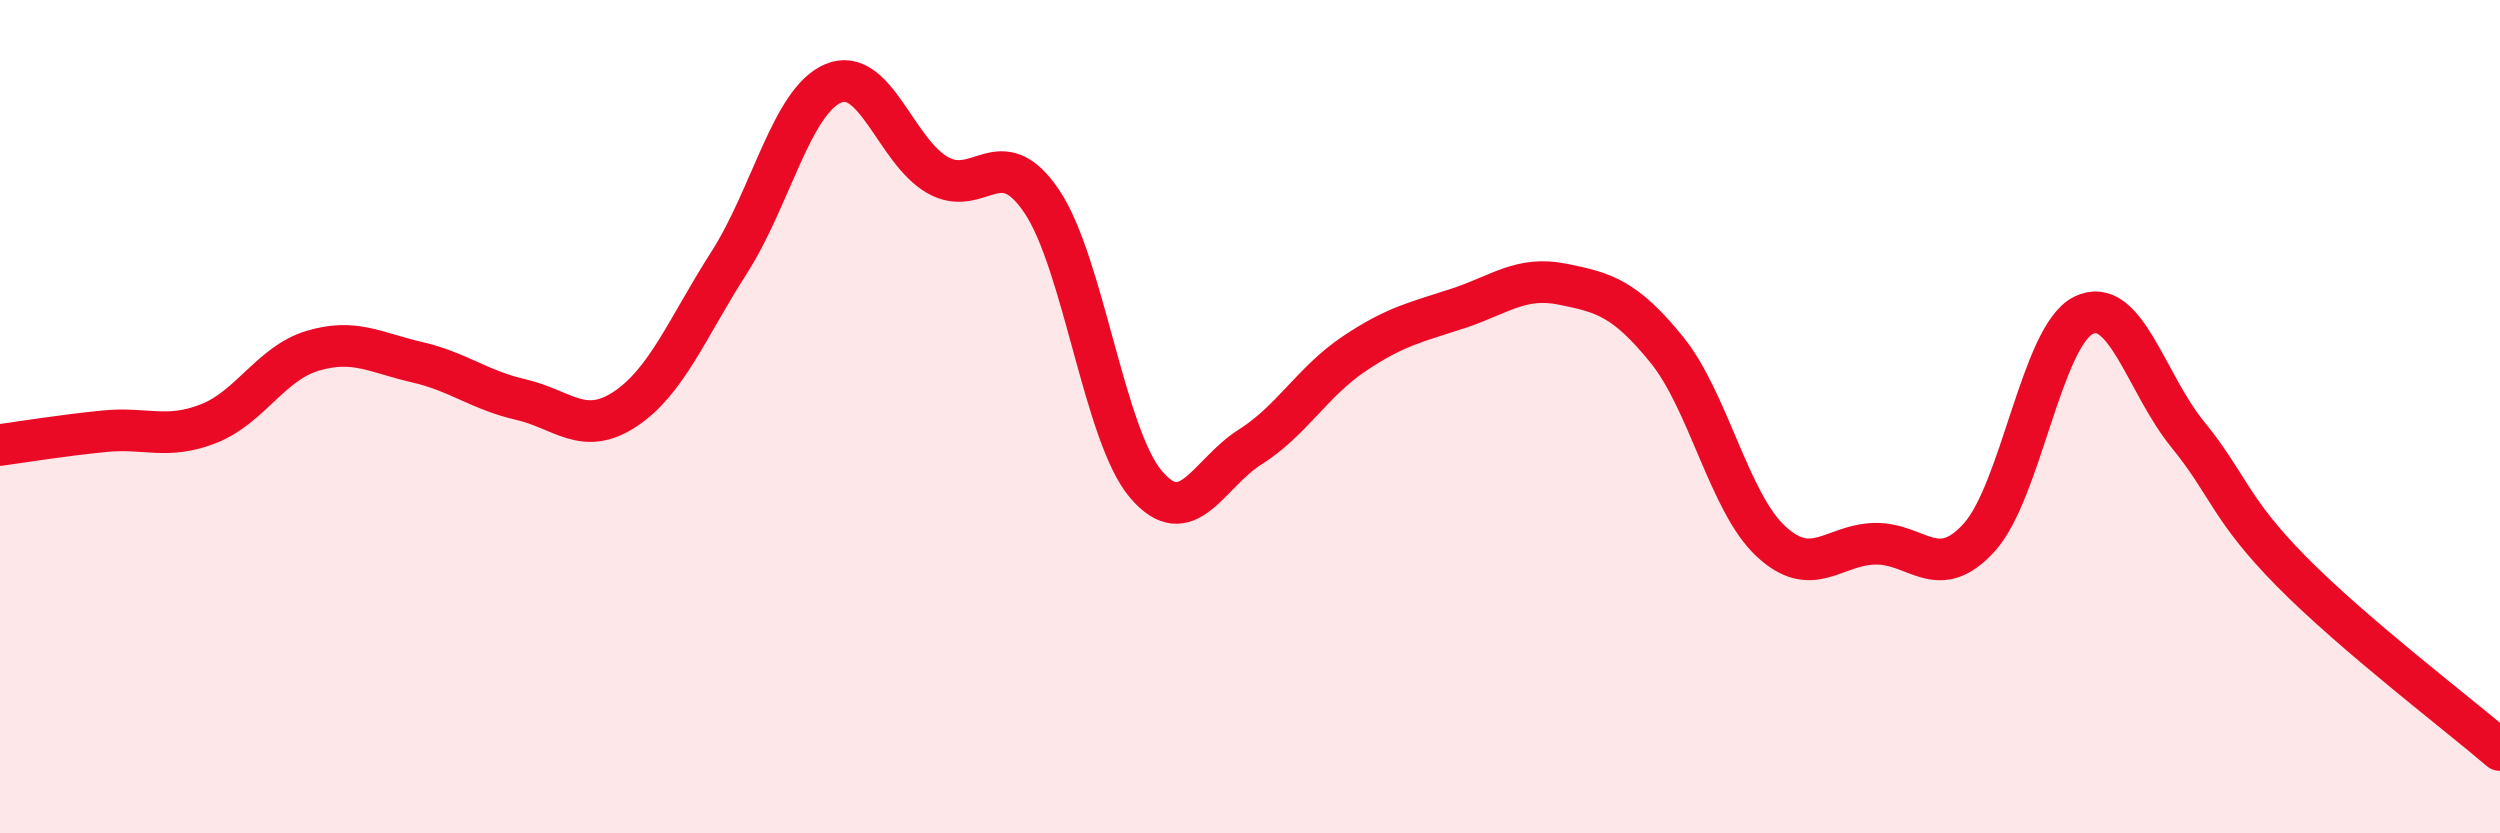 
    <svg width="60" height="20" viewBox="0 0 60 20" xmlns="http://www.w3.org/2000/svg">
      <path
        d="M 0,10.68 C 0.5,10.61 1.5,10.45 2.5,10.35 C 3.5,10.25 4,10.56 5,10.17 C 6,9.78 6.5,8.72 7.5,8.42 C 8.5,8.12 9,8.46 10,8.69 C 11,8.92 11.5,9.36 12.5,9.59 C 13.5,9.82 14,10.48 15,9.82 C 16,9.16 16.5,7.86 17.5,6.3 C 18.5,4.74 19,2.42 20,2 C 21,1.58 21.5,3.63 22.5,4.2 C 23.5,4.77 24,3.35 25,4.83 C 26,6.31 26.5,10.44 27.5,11.62 C 28.5,12.8 29,11.36 30,10.73 C 31,10.1 31.5,9.16 32.5,8.49 C 33.5,7.82 34,7.73 35,7.4 C 36,7.07 36.5,6.62 37.5,6.82 C 38.5,7.02 39,7.16 40,8.39 C 41,9.62 41.5,12.06 42.5,12.99 C 43.5,13.92 44,13.07 45,13.05 C 46,13.03 46.5,14 47.5,12.9 C 48.5,11.8 49,8.07 50,7.57 C 51,7.07 51.5,9.19 52.5,10.42 C 53.5,11.65 53.5,12.2 55,13.72 C 56.5,15.24 59,17.14 60,18L60 20L0 20Z"
        fill="#EB0A25"
        opacity="0.1"
        stroke-linecap="round"
        stroke-linejoin="round"
      />
      <path
        d="M 0,10.68 C 0.5,10.61 1.5,10.45 2.5,10.35 C 3.5,10.25 4,10.56 5,10.17 C 6,9.78 6.5,8.72 7.5,8.42 C 8.5,8.12 9,8.46 10,8.69 C 11,8.92 11.5,9.36 12.5,9.59 C 13.5,9.82 14,10.48 15,9.82 C 16,9.16 16.5,7.86 17.5,6.3 C 18.5,4.74 19,2.42 20,2 C 21,1.58 21.5,3.63 22.5,4.2 C 23.5,4.77 24,3.35 25,4.83 C 26,6.31 26.5,10.44 27.5,11.62 C 28.5,12.8 29,11.36 30,10.73 C 31,10.1 31.5,9.16 32.5,8.49 C 33.5,7.82 34,7.73 35,7.4 C 36,7.07 36.5,6.62 37.5,6.82 C 38.5,7.02 39,7.16 40,8.39 C 41,9.62 41.5,12.06 42.5,12.99 C 43.5,13.92 44,13.07 45,13.05 C 46,13.03 46.5,14 47.5,12.9 C 48.5,11.8 49,8.07 50,7.57 C 51,7.07 51.5,9.19 52.5,10.42 C 53.5,11.65 53.5,12.2 55,13.72 C 56.5,15.24 59,17.14 60,18"
        stroke="#EB0A25"
        stroke-width="1"
        fill="none"
        stroke-linecap="round"
        stroke-linejoin="round"
      />
    </svg>
  